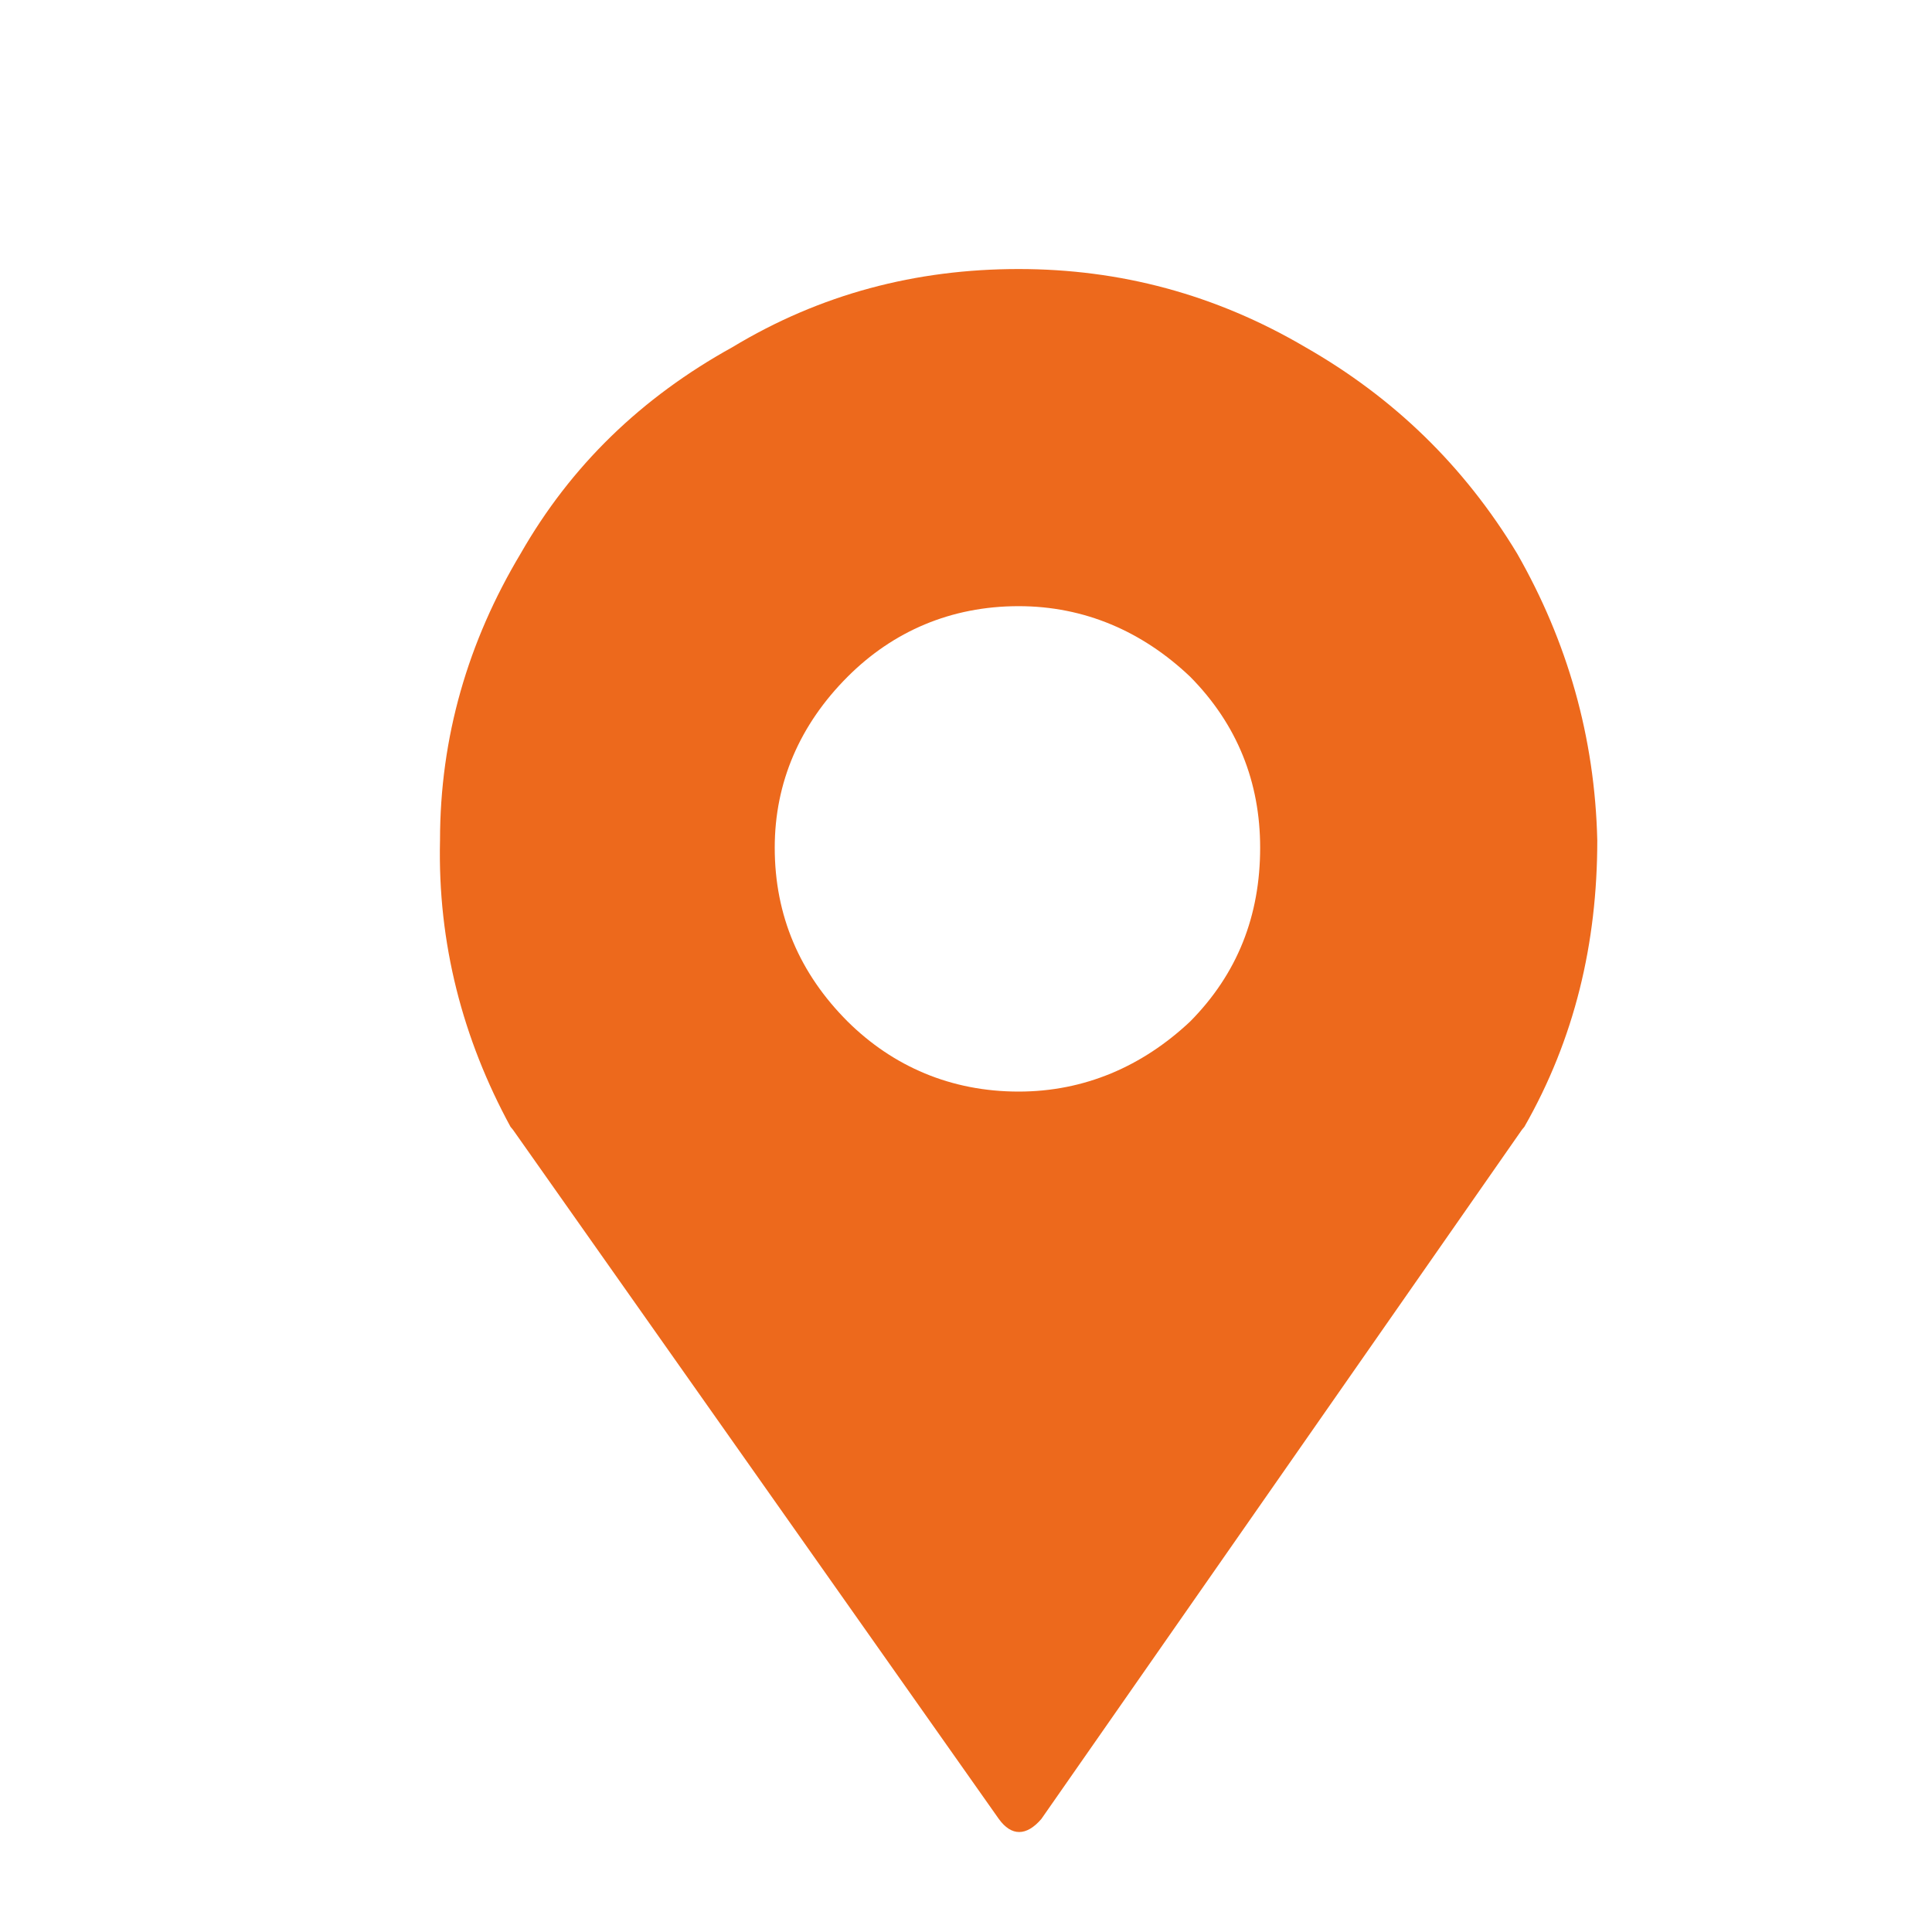 <svg width="4" height="4" viewBox="0 0 4 4" fill="none" xmlns="http://www.w3.org/2000/svg">
<path d="M1.057 2.333L1.062 2.339L2.068 3.766C2.094 3.802 2.125 3.802 2.156 3.766L3.151 2.339L3.156 2.333C3.26 2.151 3.307 1.953 3.307 1.74C3.302 1.526 3.245 1.328 3.141 1.146C3.031 0.964 2.885 0.823 2.703 0.719C2.516 0.609 2.318 0.557 2.109 0.557C1.896 0.557 1.698 0.609 1.516 0.719C1.328 0.823 1.182 0.964 1.078 1.146C0.969 1.328 0.911 1.526 0.911 1.74C0.906 1.953 0.958 2.151 1.057 2.333ZM2.109 1.255C2.245 1.255 2.365 1.307 2.464 1.401C2.562 1.5 2.609 1.62 2.609 1.755C2.609 1.896 2.562 2.016 2.464 2.115C2.365 2.208 2.245 2.26 2.109 2.26C1.969 2.26 1.849 2.208 1.755 2.115C1.656 2.016 1.604 1.896 1.604 1.755C1.604 1.62 1.656 1.5 1.755 1.401C1.849 1.307 1.969 1.255 2.109 1.255Z" fill="#ED691C"/>
</svg>
